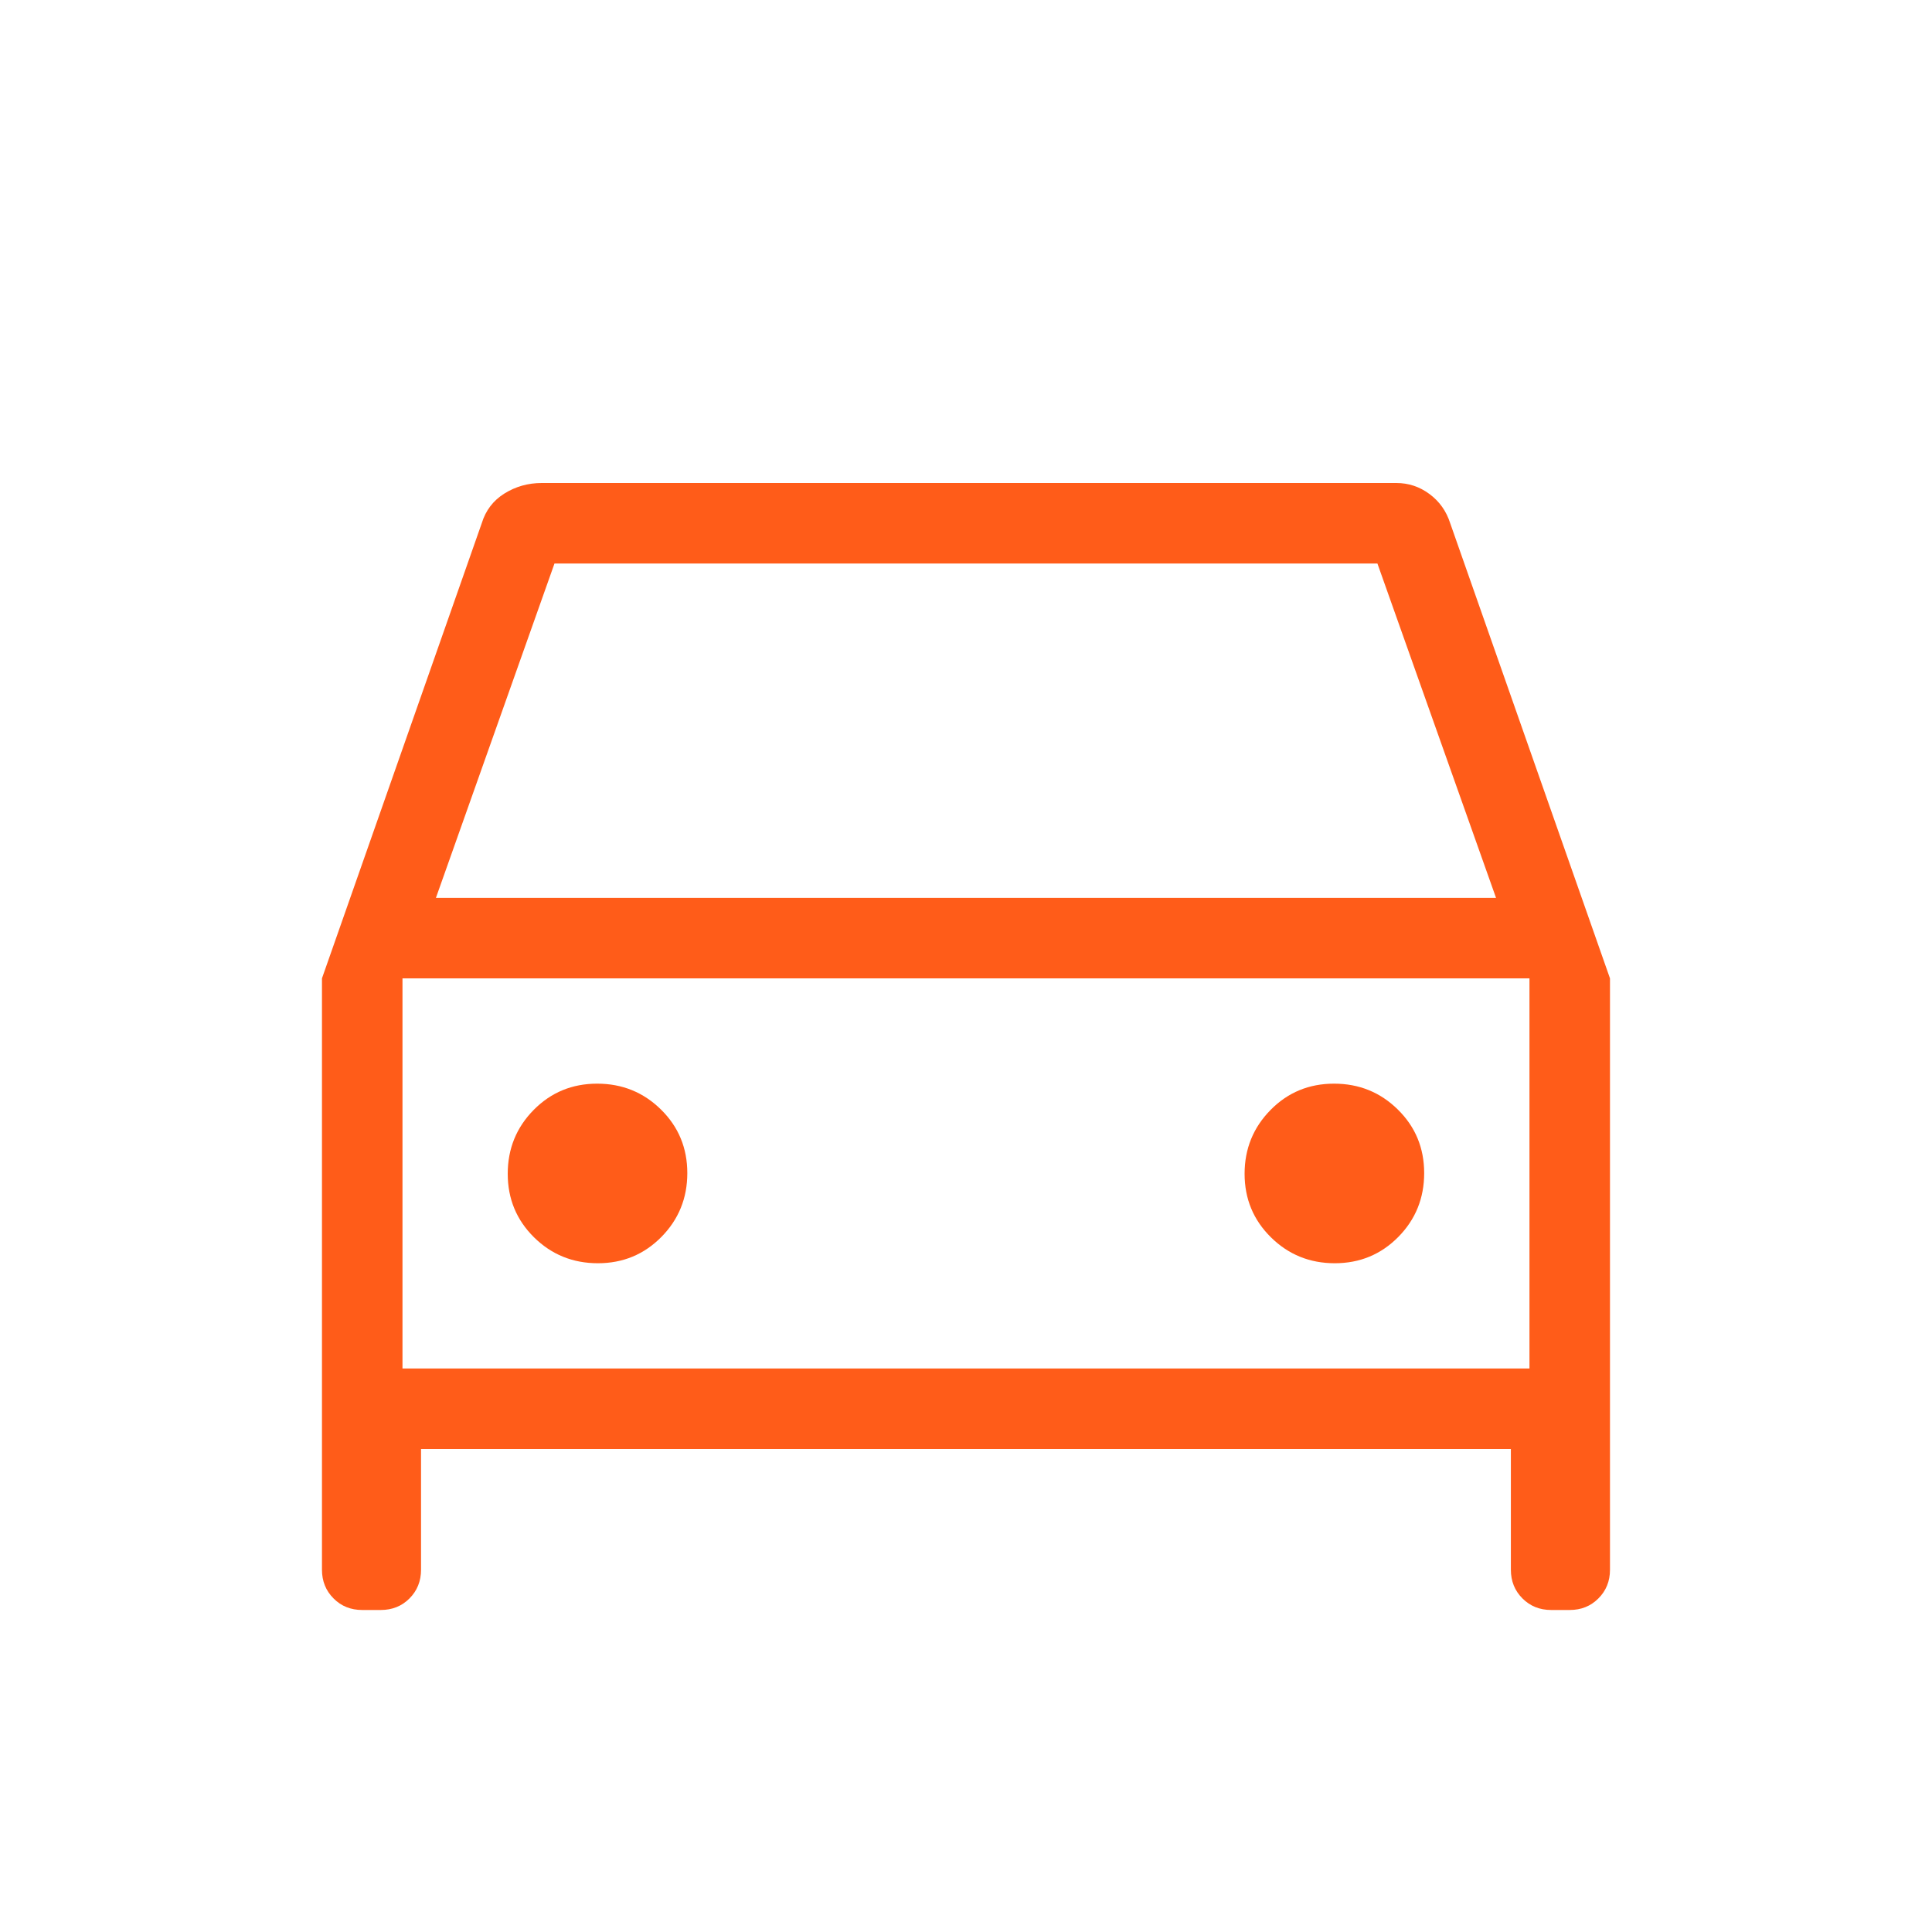 <svg width="40" height="40" viewBox="0 0 40 40" fill="none" xmlns="http://www.w3.org/2000/svg">
<mask id="mask0_72_75" style="mask-type:alpha" maskUnits="userSpaceOnUse" x="0" y="0" width="40" height="40">
<rect width="40" height="40" fill="#D9D9D9"/>
</mask>
<g mask="url(#mask0_72_75)">
<path d="M8.717 30V32.5C8.717 32.736 8.637 32.934 8.478 33.094C8.318 33.254 8.12 33.333 7.884 33.333H7.499C7.263 33.333 7.065 33.254 6.906 33.094C6.746 32.934 6.666 32.736 6.666 32.5V20.256L9.974 10.833C10.055 10.568 10.211 10.363 10.443 10.218C10.675 10.073 10.933 10 11.217 10H28.91C29.162 10 29.391 10.076 29.597 10.229C29.803 10.382 29.945 10.583 30.025 10.833L33.333 20.256V32.5C33.333 32.736 33.253 32.934 33.093 33.094C32.933 33.254 32.736 33.333 32.499 33.333H32.115C31.879 33.333 31.681 33.254 31.521 33.094C31.361 32.934 31.281 32.736 31.281 32.5V30H8.717ZM9.025 18.59H30.974L28.518 11.667H11.48L9.025 18.59ZM12.379 26.154C12.897 26.154 13.335 25.972 13.693 25.61C14.051 25.247 14.23 24.806 14.23 24.288C14.23 23.769 14.049 23.331 13.686 22.973C13.323 22.615 12.882 22.436 12.364 22.436C11.845 22.436 11.407 22.617 11.049 22.98C10.691 23.343 10.512 23.784 10.512 24.302C10.512 24.821 10.694 25.259 11.056 25.617C11.419 25.975 11.86 26.154 12.379 26.154ZM27.635 26.154C28.154 26.154 28.592 25.972 28.95 25.61C29.308 25.247 29.486 24.806 29.486 24.288C29.486 23.769 29.305 23.331 28.942 22.973C28.579 22.615 28.139 22.436 27.62 22.436C27.102 22.436 26.663 22.617 26.306 22.98C25.948 23.343 25.768 23.784 25.768 24.302C25.768 24.821 25.95 25.259 26.313 25.617C26.676 25.975 27.117 26.154 27.635 26.154ZM8.333 28.333H31.666V20.256H8.333V28.333Z" fill="#FF5C19"/>
</g>
</svg>
